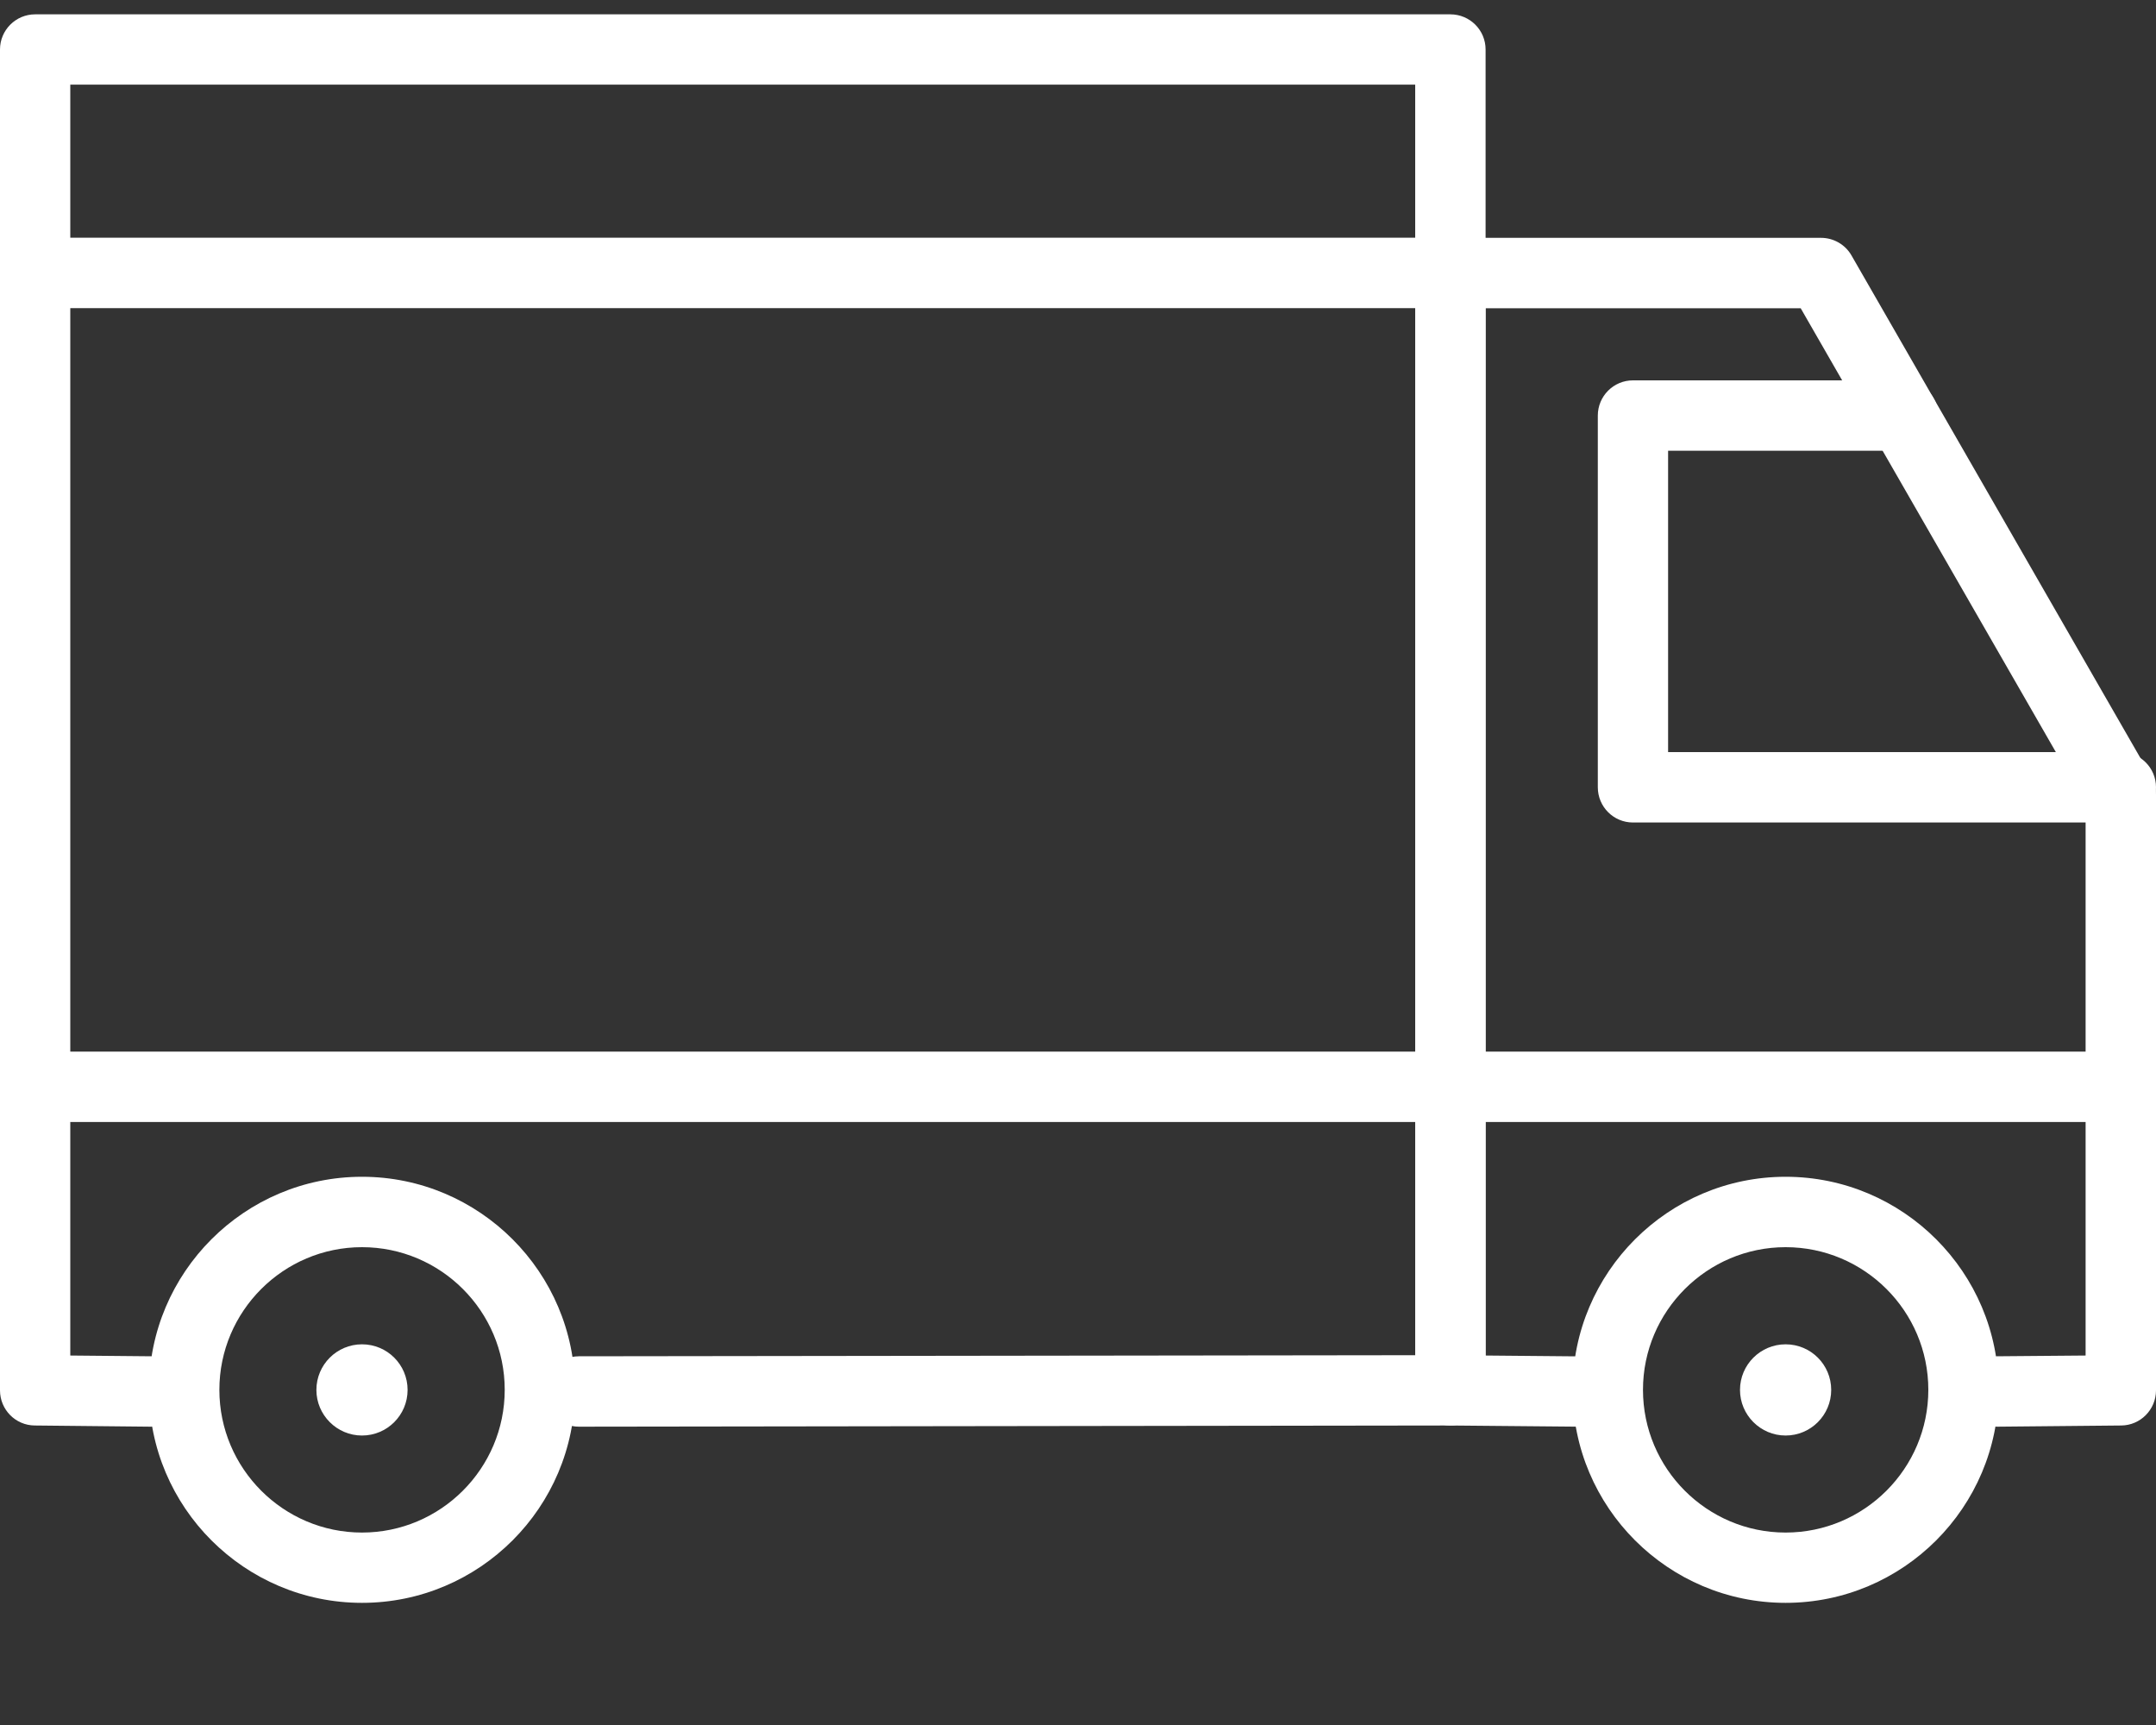<svg width="20" height="16" viewBox="0 0 20 16" fill="none" xmlns="http://www.w3.org/2000/svg">
<rect x="0" y="0" width="20" height="16" fill="#333333" stroke="none"/>
<path d="M14.656 13.233C14.655 13.233 14.654 13.233 14.653 13.233L13.452 13.222C13.273 13.221 13.129 13.075 13.129 12.896V2.532C13.129 2.352 13.275 2.206 13.455 2.206H16.892C17.009 2.206 17.117 2.268 17.175 2.369L19.956 7.206C19.985 7.256 20 7.312 20 7.369V12.896C20 13.075 19.855 13.221 19.677 13.222L18.528 13.233C18.527 13.233 18.526 13.233 18.525 13.233C18.346 13.233 18.2 13.089 18.199 12.91C18.197 12.729 18.342 12.582 18.522 12.58L19.347 12.573V7.456L16.704 2.859H13.781V12.573L14.658 12.581C14.839 12.582 14.984 12.73 14.982 12.91C14.98 13.088 14.834 13.233 14.656 13.233Z" fill="white"></path>
<path d="M19.674 7.629H15.148C14.968 7.629 14.822 7.483 14.822 7.302V3.855C14.822 3.674 14.968 3.528 15.148 3.528H17.654C17.834 3.528 17.98 3.674 17.98 3.855C17.98 4.035 17.834 4.181 17.654 4.181H15.474V6.976H19.674C19.854 6.976 20 7.122 20 7.302C20 7.483 19.855 7.629 19.674 7.629Z" fill="white"></path>
<path d="M19.674 10.407H13.454C13.274 10.407 13.128 10.261 13.128 10.08C13.128 9.9 13.274 9.754 13.454 9.754H19.673C19.853 9.754 19.999 9.9 19.999 10.08C19.999 10.261 19.854 10.407 19.674 10.407Z" fill="white"></path>
<path d="M5.37 13.233C5.19 13.233 5.044 13.087 5.044 12.907C5.044 12.727 5.189 12.581 5.369 12.58L13.128 12.57V0.785H0.652V12.573L1.401 12.58C1.581 12.582 1.725 12.729 1.724 12.909C1.722 13.089 1.576 13.233 1.398 13.233C1.397 13.233 1.396 13.233 1.395 13.233L0.323 13.222C0.144 13.221 0 13.075 0 12.896V0.459C0 0.279 0.146 0.133 0.326 0.133H13.454C13.635 0.133 13.781 0.279 13.781 0.459V12.896C13.781 13.076 13.635 13.222 13.455 13.222L5.37 13.233C5.371 13.233 5.371 13.233 5.37 13.233Z" fill="white"></path>
<path d="M13.245 2.858H0.506C0.326 2.858 0.18 2.712 0.18 2.532C0.18 2.351 0.326 2.205 0.506 2.205H13.245C13.425 2.205 13.571 2.351 13.571 2.532C13.571 2.712 13.425 2.858 13.245 2.858Z" fill="white"></path>
<path d="M13.245 10.407H0.506C0.326 10.407 0.18 10.261 0.18 10.08C0.18 9.9 0.326 9.754 0.506 9.754H13.245C13.425 9.754 13.571 9.9 13.571 10.08C13.571 10.261 13.425 10.407 13.245 10.407Z" fill="white"></path>
<path d="M16.987 12.892C16.987 13.125 16.798 13.315 16.564 13.315C16.331 13.315 16.141 13.125 16.141 12.892C16.141 12.658 16.331 12.469 16.564 12.469C16.798 12.469 16.987 12.658 16.987 12.892Z" fill="white"></path>
<path d="M16.564 14.867C15.475 14.867 14.588 13.981 14.588 12.891C14.588 11.802 15.475 10.915 16.564 10.915C17.654 10.915 18.54 11.802 18.54 12.891C18.54 13.981 17.654 14.867 16.564 14.867ZM16.564 11.568C15.835 11.568 15.241 12.162 15.241 12.891C15.241 13.621 15.834 14.215 16.564 14.215C17.294 14.215 17.888 13.621 17.888 12.891C17.888 12.161 17.294 11.568 16.564 11.568Z" fill="white"></path>
<path d="M3.358 14.867C2.269 14.867 1.382 13.981 1.382 12.891C1.382 11.802 2.269 10.915 3.358 10.915C4.448 10.915 5.334 11.802 5.334 12.891C5.334 13.981 4.448 14.867 3.358 14.867ZM3.358 11.568C2.629 11.568 2.035 12.162 2.035 12.891C2.035 13.621 2.629 14.215 3.358 14.215C4.088 14.215 4.682 13.621 4.682 12.891C4.682 12.161 4.088 11.568 3.358 11.568Z" fill="white"></path>
<path d="M3.781 12.892C3.781 13.125 3.592 13.315 3.358 13.315C3.125 13.315 2.935 13.125 2.935 12.892C2.935 12.658 3.125 12.469 3.358 12.469C3.592 12.469 3.781 12.658 3.781 12.892Z" fill="white"></path>
</svg>
